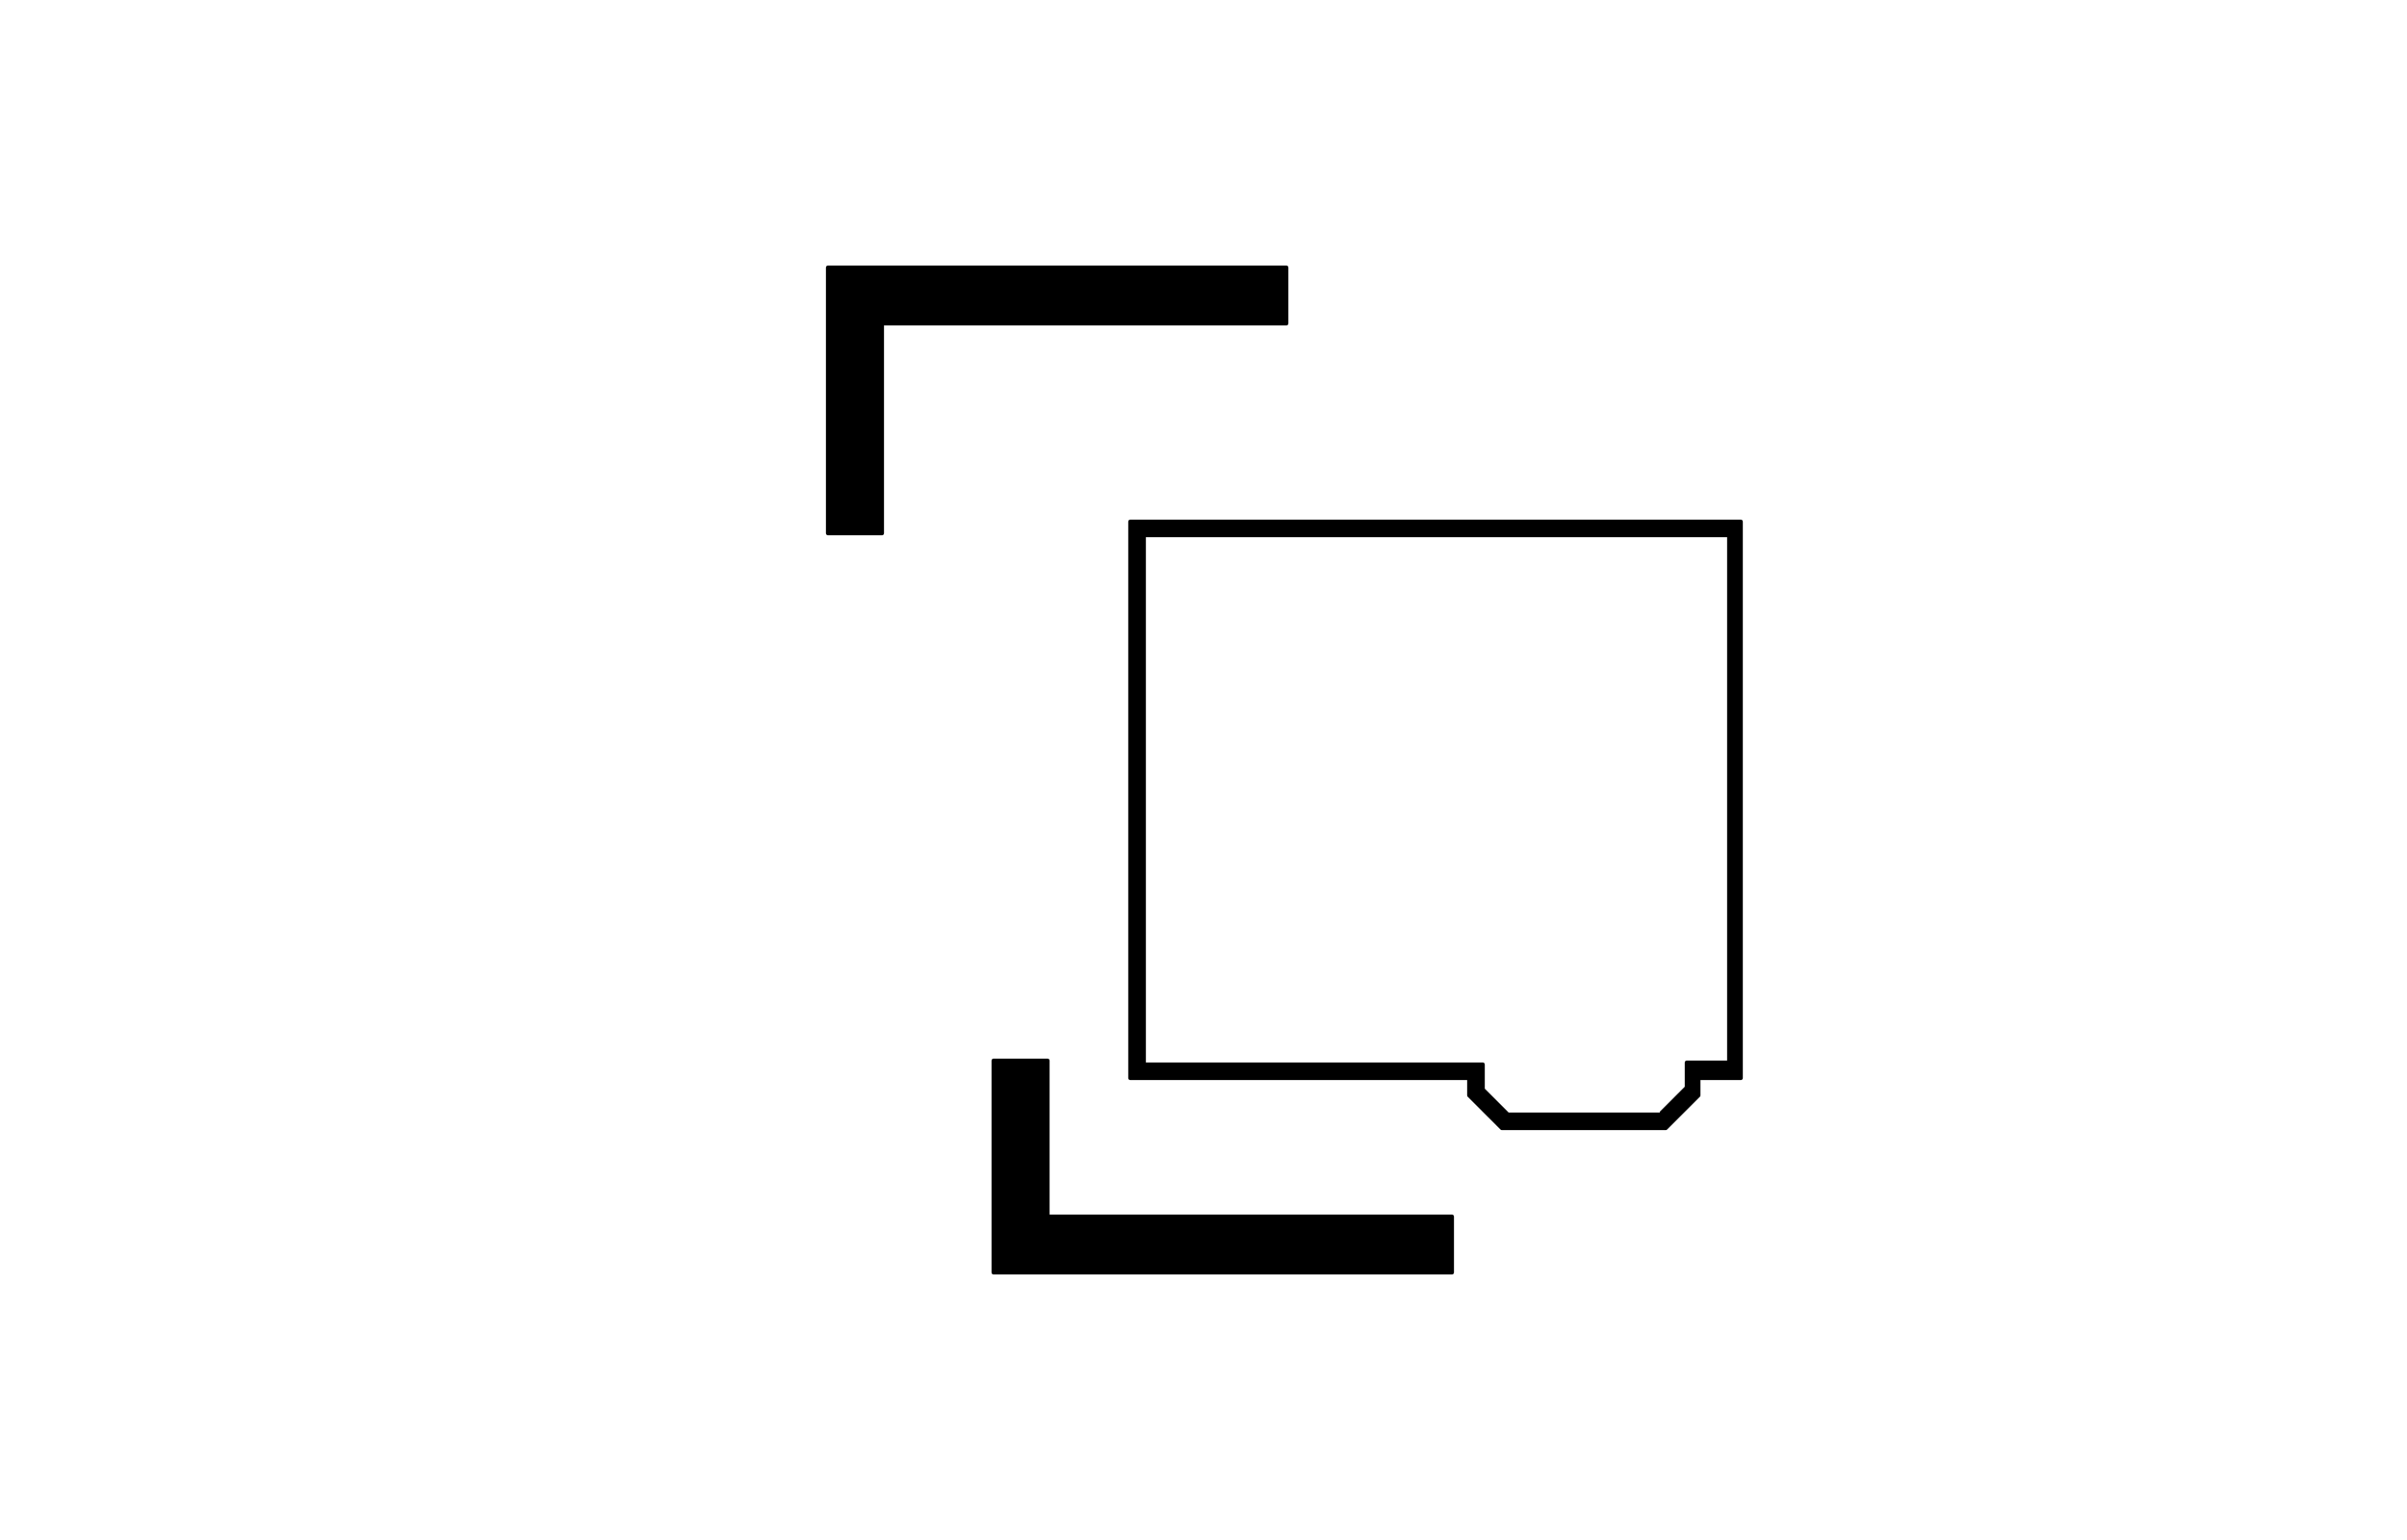 <?xml version="1.0" encoding="utf-8"?>
<!-- Generator: Adobe Illustrator 26.0.2, SVG Export Plug-In . SVG Version: 6.00 Build 0)  -->
<svg version="1.1" id="Ebene_1" xmlns="http://www.w3.org/2000/svg" xmlns:xlink="http://www.w3.org/1999/xlink" x="0px" y="0px"
	 viewBox="0 0 125 80" style="enable-background:new 0 0 125 80;" xml:space="preserve">
<style type="text/css">
	.st0{fill-rule:evenodd;clip-rule:evenodd;}
	.st1{fill:none;stroke:#000000;stroke-width:0.216;stroke-linecap:round;stroke-linejoin:round;stroke-miterlimit:10;}
</style>
<g>
	<path class="st0" d="M78,58.6l-1.7-1.7V56H58.7V27.1h31.7V56h-2.2v0.9l-1.7,1.7H78 M86.3,57.8l1.3-1.3v-1.3h2.2V27.8H59.4v27.5H77
		v1.3l1.3,1.3H86.3"/>
	<path class="st1" d="M78,58.6l-1.7-1.7V56H58.7V27.1h31.7V56h-2.2v0.9l-1.7,1.7H78 M86.3,57.8l1.3-1.3v-1.3h2.2V27.8H59.4v27.5H77
		v1.3l1.3,1.3H86.3"/>
	<polyline class="st0" points="45.8,27.7 45.8,16.8 66.8,16.8 66.8,13.9 43,13.9 43,27.7 45.8,27.7 	"/>
	<polygon class="st1" points="45.8,27.7 45.8,16.8 66.8,16.8 66.8,13.9 43,13.9 43,27.7 45.8,27.7 	"/>
	<polyline class="st0" points="51.6,66.1 75.4,66.1 75.4,63.2 54.4,63.2 54.4,55.1 51.6,55.1 51.6,66.1 	"/>
	<polygon class="st1" points="51.6,66.1 75.4,66.1 75.4,63.2 54.4,63.2 54.4,55.1 51.6,55.1 51.6,66.1 	"/>
</g>
</svg>
